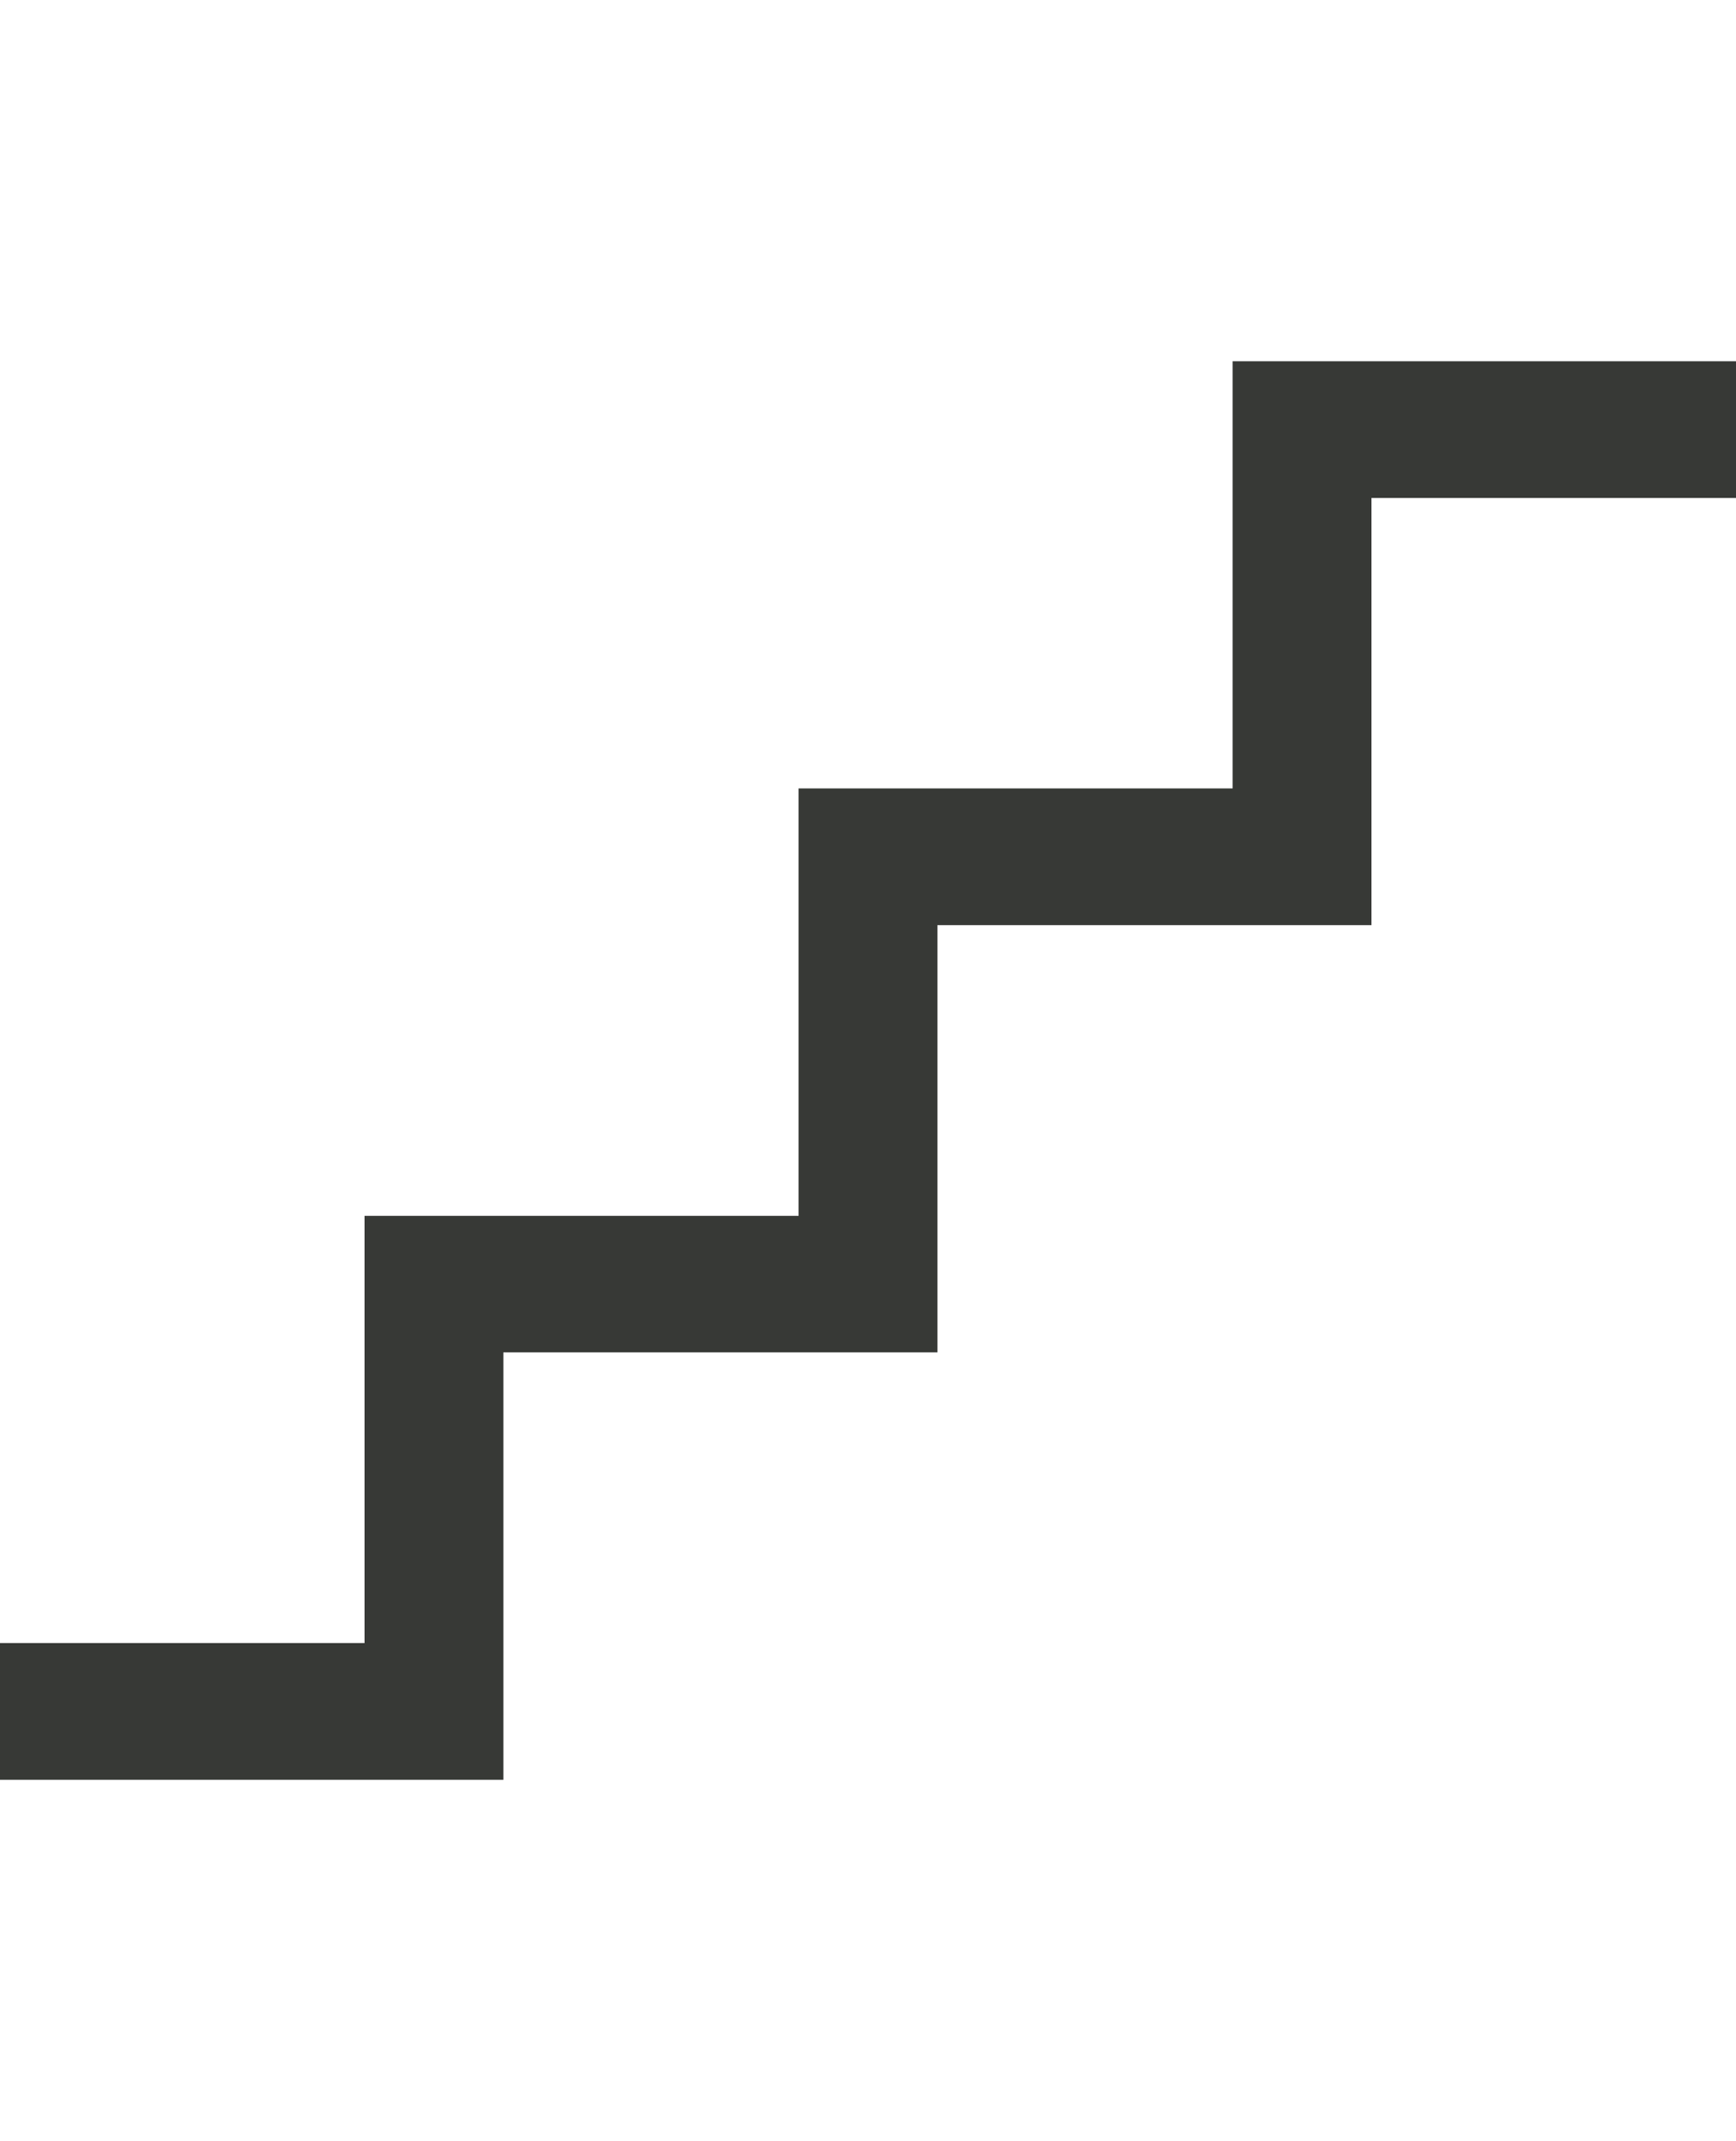 <svg xmlns="http://www.w3.org/2000/svg" viewBox="0 0 98.67 121.68"><g data-name="Layer 2"><g data-name="Layer 1"><path fill="#373936" d="M28.61 101.15H0v-7.77h20.72V69.1h24.67V44.81h24.67V20.53h28.61v7.77H77.95v24.28H53.28v24.28H28.61v24.29z"/><path fill="none" d="M0 0h98.67v121.68H0z"/></g></g></svg>